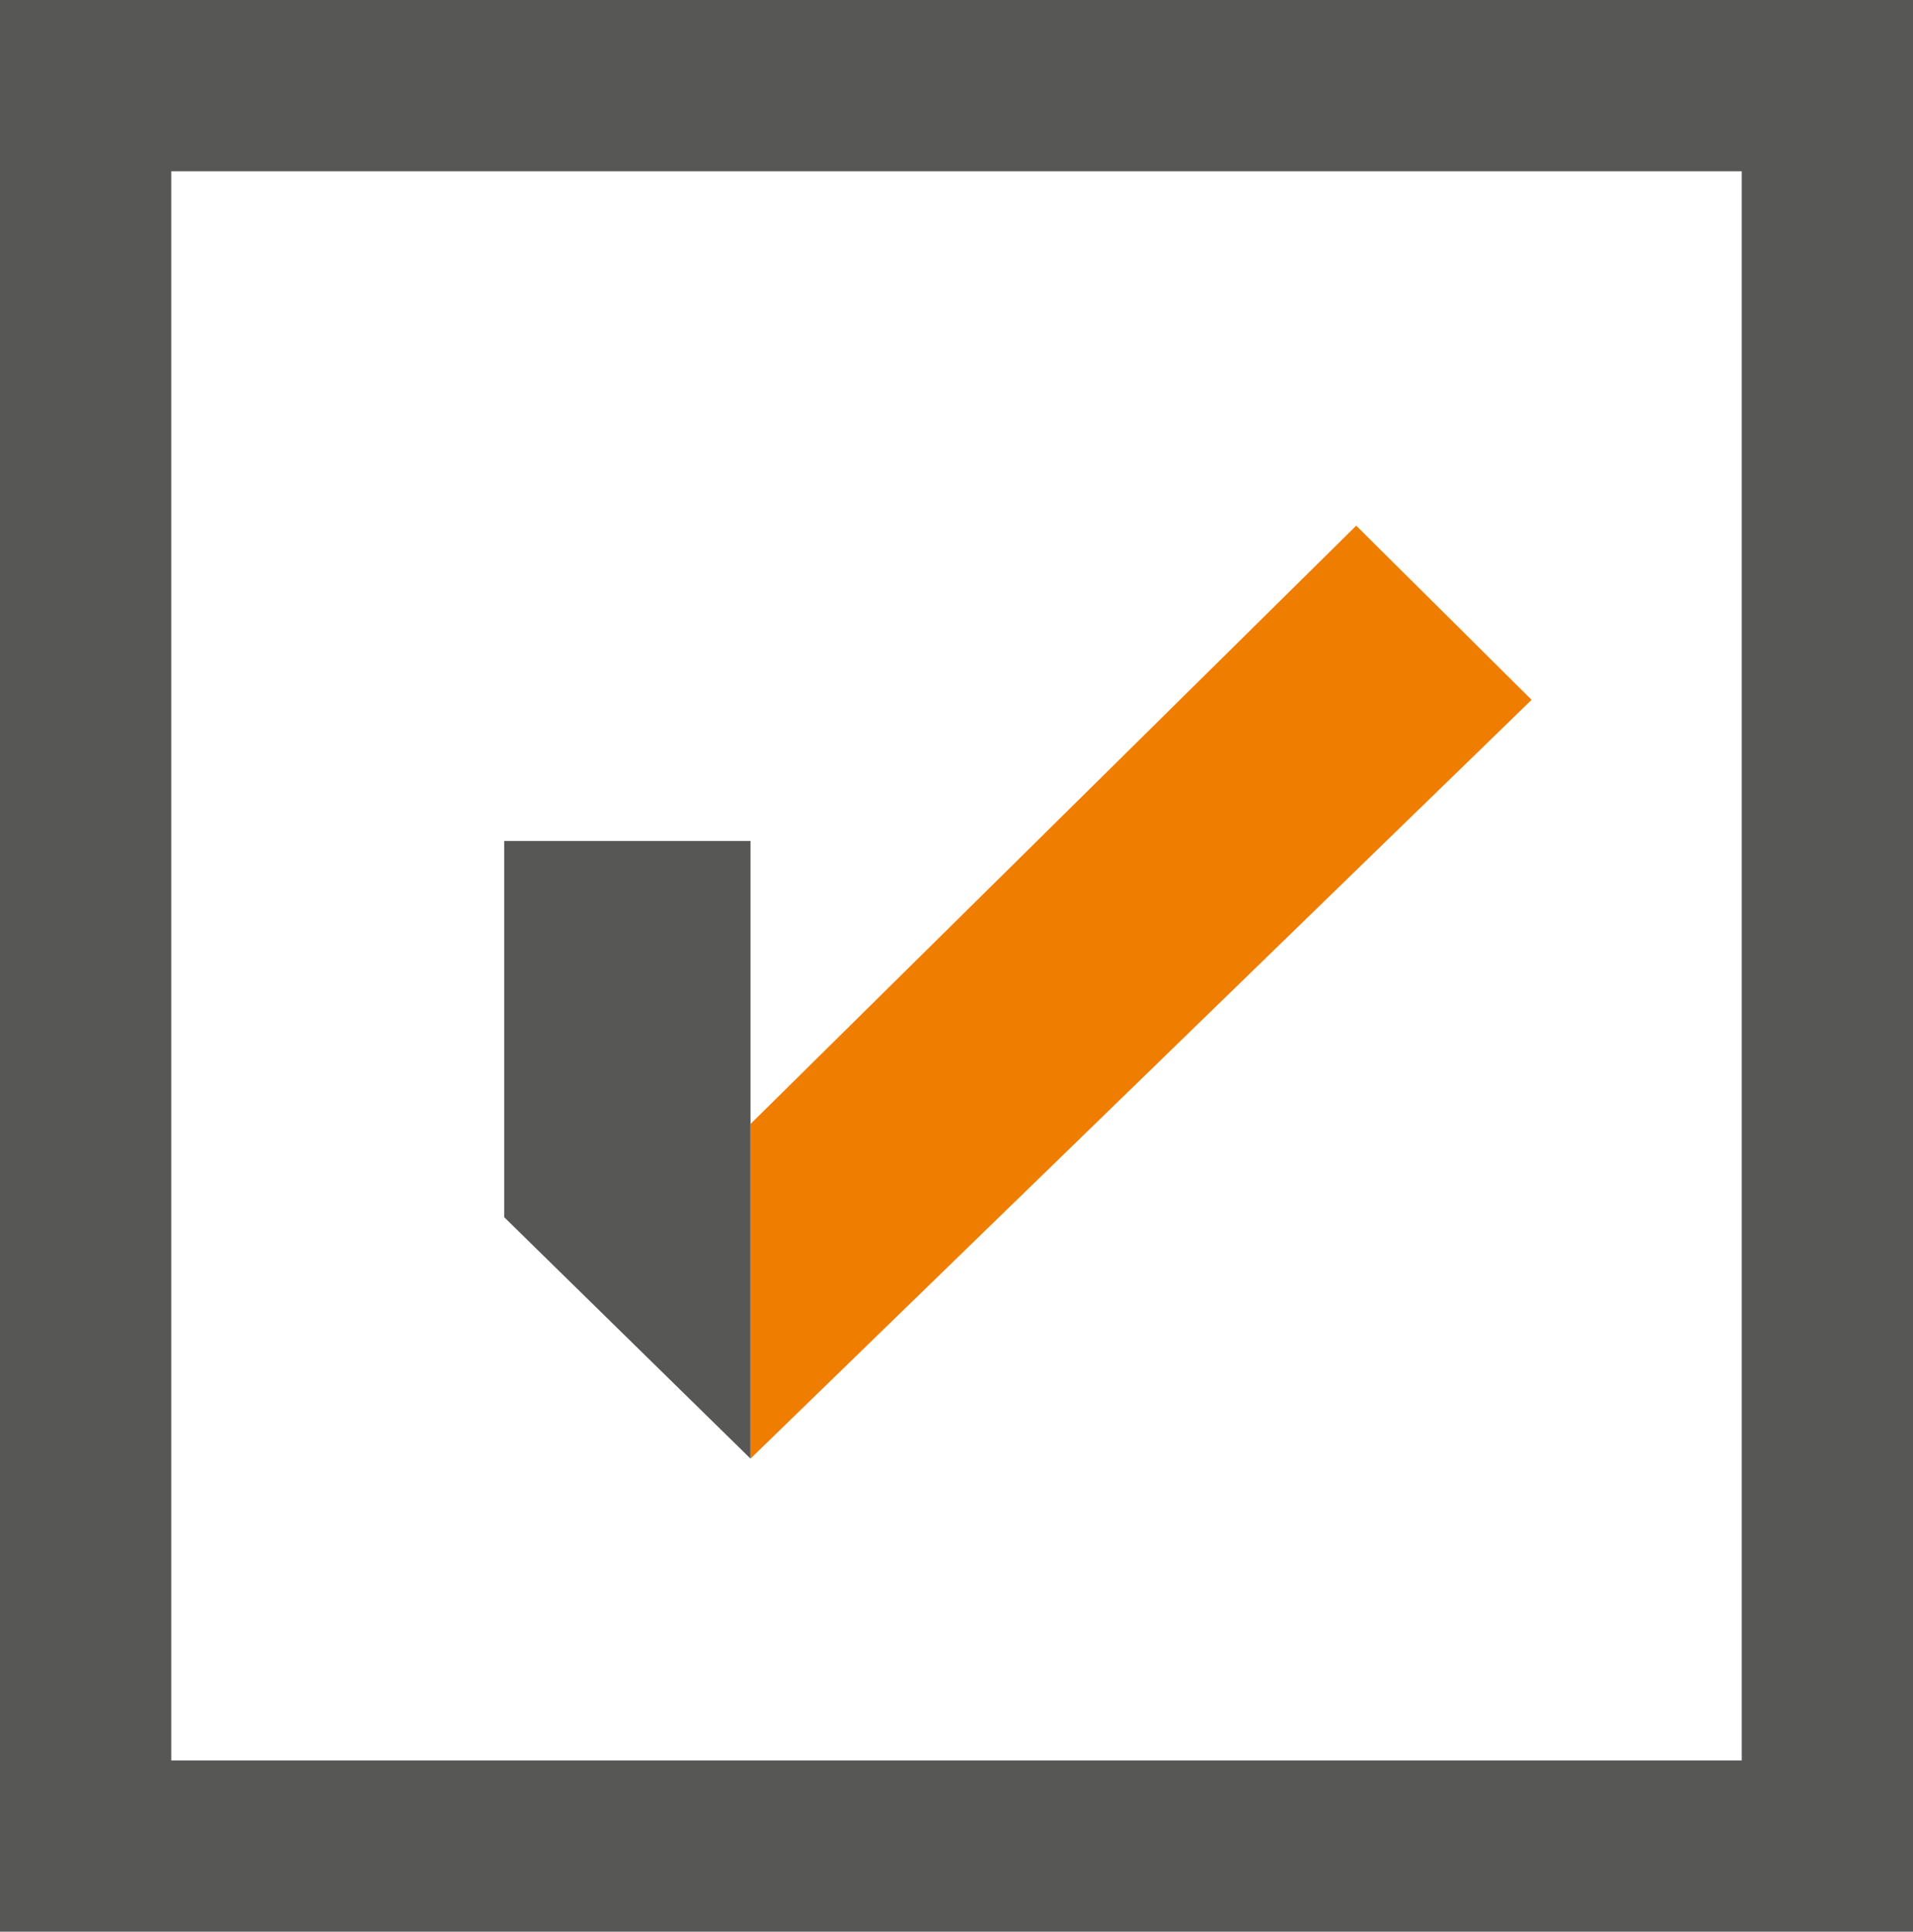 <?xml version="1.0" encoding="UTF-8"?><svg id="Layer_2" xmlns="http://www.w3.org/2000/svg" viewBox="0 0 78.2 78.97"><defs><style>.cls-1{fill:none;stroke:#575756;stroke-miterlimit:10;stroke-width:7px;}.cls-2{fill:#ef7d00;}.cls-3{fill:#575756;}</style></defs><g id="Layer_1-2"><polygon class="cls-3" points="20.61 34.38 20.61 49.76 30.68 59.63 30.68 34.38 20.61 34.38"/><polygon class="cls-2" points="30.68 59.63 30.68 45.95 55.44 21.49 62.61 28.61 30.68 59.63"/><rect class="cls-1" x="3.5" y="3.5" width="71.2" height="71.97"/></g></svg>